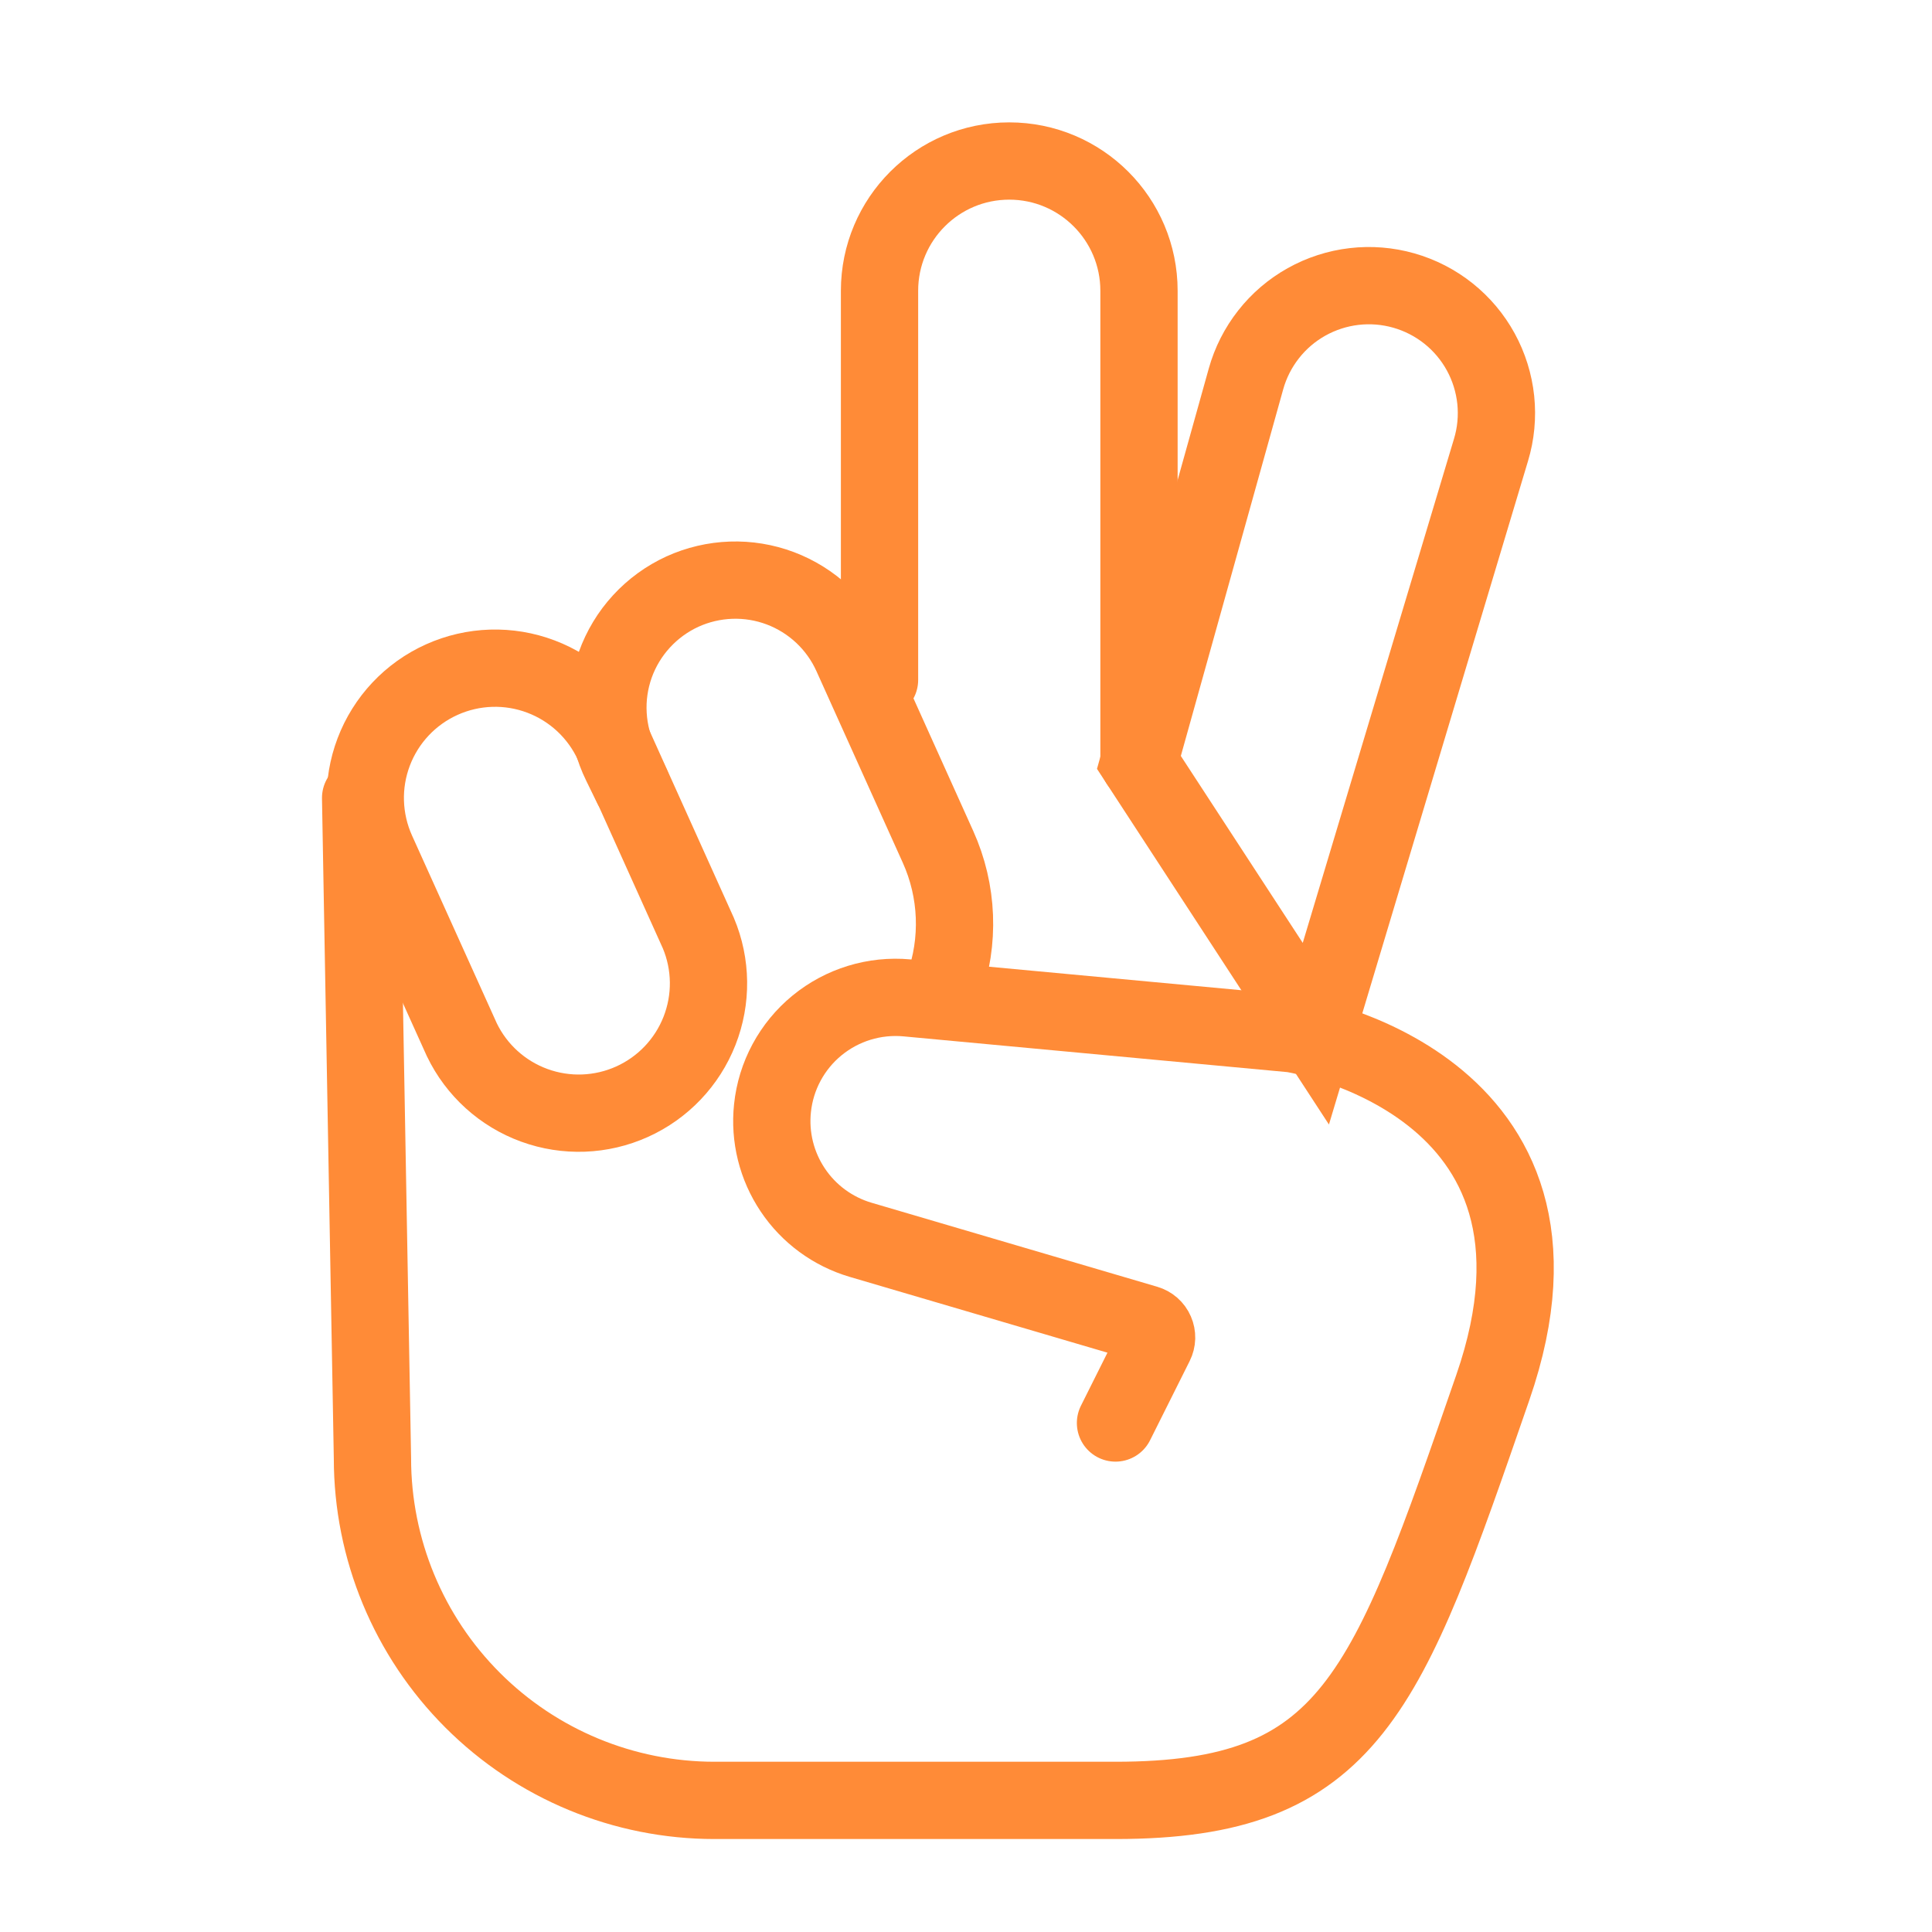 <?xml version="1.0" encoding="UTF-8"?> <svg xmlns="http://www.w3.org/2000/svg" width="50" height="50" viewBox="0 0 50 50" fill="none"> <path d="M29.477 19.733V7.525C29.477 5.671 27.973 4.167 26.119 4.167C24.265 4.167 22.762 5.671 22.762 7.525V17.596" stroke="#FF8B37" stroke-width="2" stroke-linecap="round"></path> <path d="M34.054 26.752L38.587 11.644C38.714 11.225 38.755 10.785 38.71 10.35C38.664 9.915 38.533 9.493 38.323 9.109C38.113 8.725 37.829 8.387 37.487 8.114C37.145 7.841 36.752 7.639 36.331 7.519V7.519C35.913 7.4 35.475 7.364 35.043 7.415C34.611 7.465 34.193 7.601 33.813 7.813C33.433 8.026 33.099 8.311 32.831 8.653C32.562 8.995 32.363 9.387 32.246 9.806L29.475 19.731L34.054 26.752ZM15.875 19.271L18.073 24.148C18.413 24.955 18.424 25.863 18.103 26.679C17.783 27.494 17.157 28.152 16.358 28.512C15.56 28.872 14.652 28.906 13.829 28.606C13.006 28.307 12.332 27.697 11.952 26.908L9.75 22.031C9.569 21.629 9.469 21.195 9.455 20.754C9.441 20.313 9.515 19.874 9.671 19.462C9.987 18.628 10.62 17.955 11.432 17.589C12.245 17.223 13.169 17.194 14.002 17.51C14.835 17.825 15.509 18.459 15.875 19.271V19.271Z" stroke="#FF8B37" stroke-width="2" stroke-linecap="round"></path> <path d="M24.417 25.544C24.843 24.362 24.792 23.06 24.275 21.915L22.04 16.956C21.861 16.56 21.606 16.203 21.289 15.906C20.972 15.609 20.599 15.377 20.193 15.224C19.786 15.071 19.353 15 18.919 15.015C18.485 15.03 18.058 15.13 17.662 15.31V15.31C17.261 15.494 16.9 15.756 16.602 16.081C16.303 16.406 16.073 16.788 15.924 17.203C15.776 17.619 15.712 18.06 15.738 18.501C15.763 18.942 15.876 19.373 16.071 19.769L16.352 20.344" stroke="#FF8B37" stroke-width="2" stroke-linecap="round"></path> <path d="M28.869 36.827L29.894 34.777C29.918 34.729 29.931 34.676 29.933 34.623C29.934 34.569 29.924 34.516 29.902 34.466C29.881 34.417 29.849 34.373 29.808 34.337C29.768 34.302 29.72 34.276 29.669 34.261L22.273 32.086C21.554 31.874 20.932 31.418 20.516 30.795C20.099 30.173 19.913 29.424 19.992 28.679V28.679C20.079 27.842 20.494 27.072 21.145 26.538C21.797 26.004 22.632 25.748 23.471 25.825L33.446 26.754C33.446 26.754 41.383 27.975 38.633 35.911C35.887 43.848 34.973 46.594 28.869 46.594H18.492C16.144 46.594 13.892 45.661 12.232 44.001C10.572 42.341 9.639 40.09 9.639 37.742V37.742L9.333 20.65" stroke="#FF8B37" stroke-width="2" stroke-linecap="round"></path> </svg> 